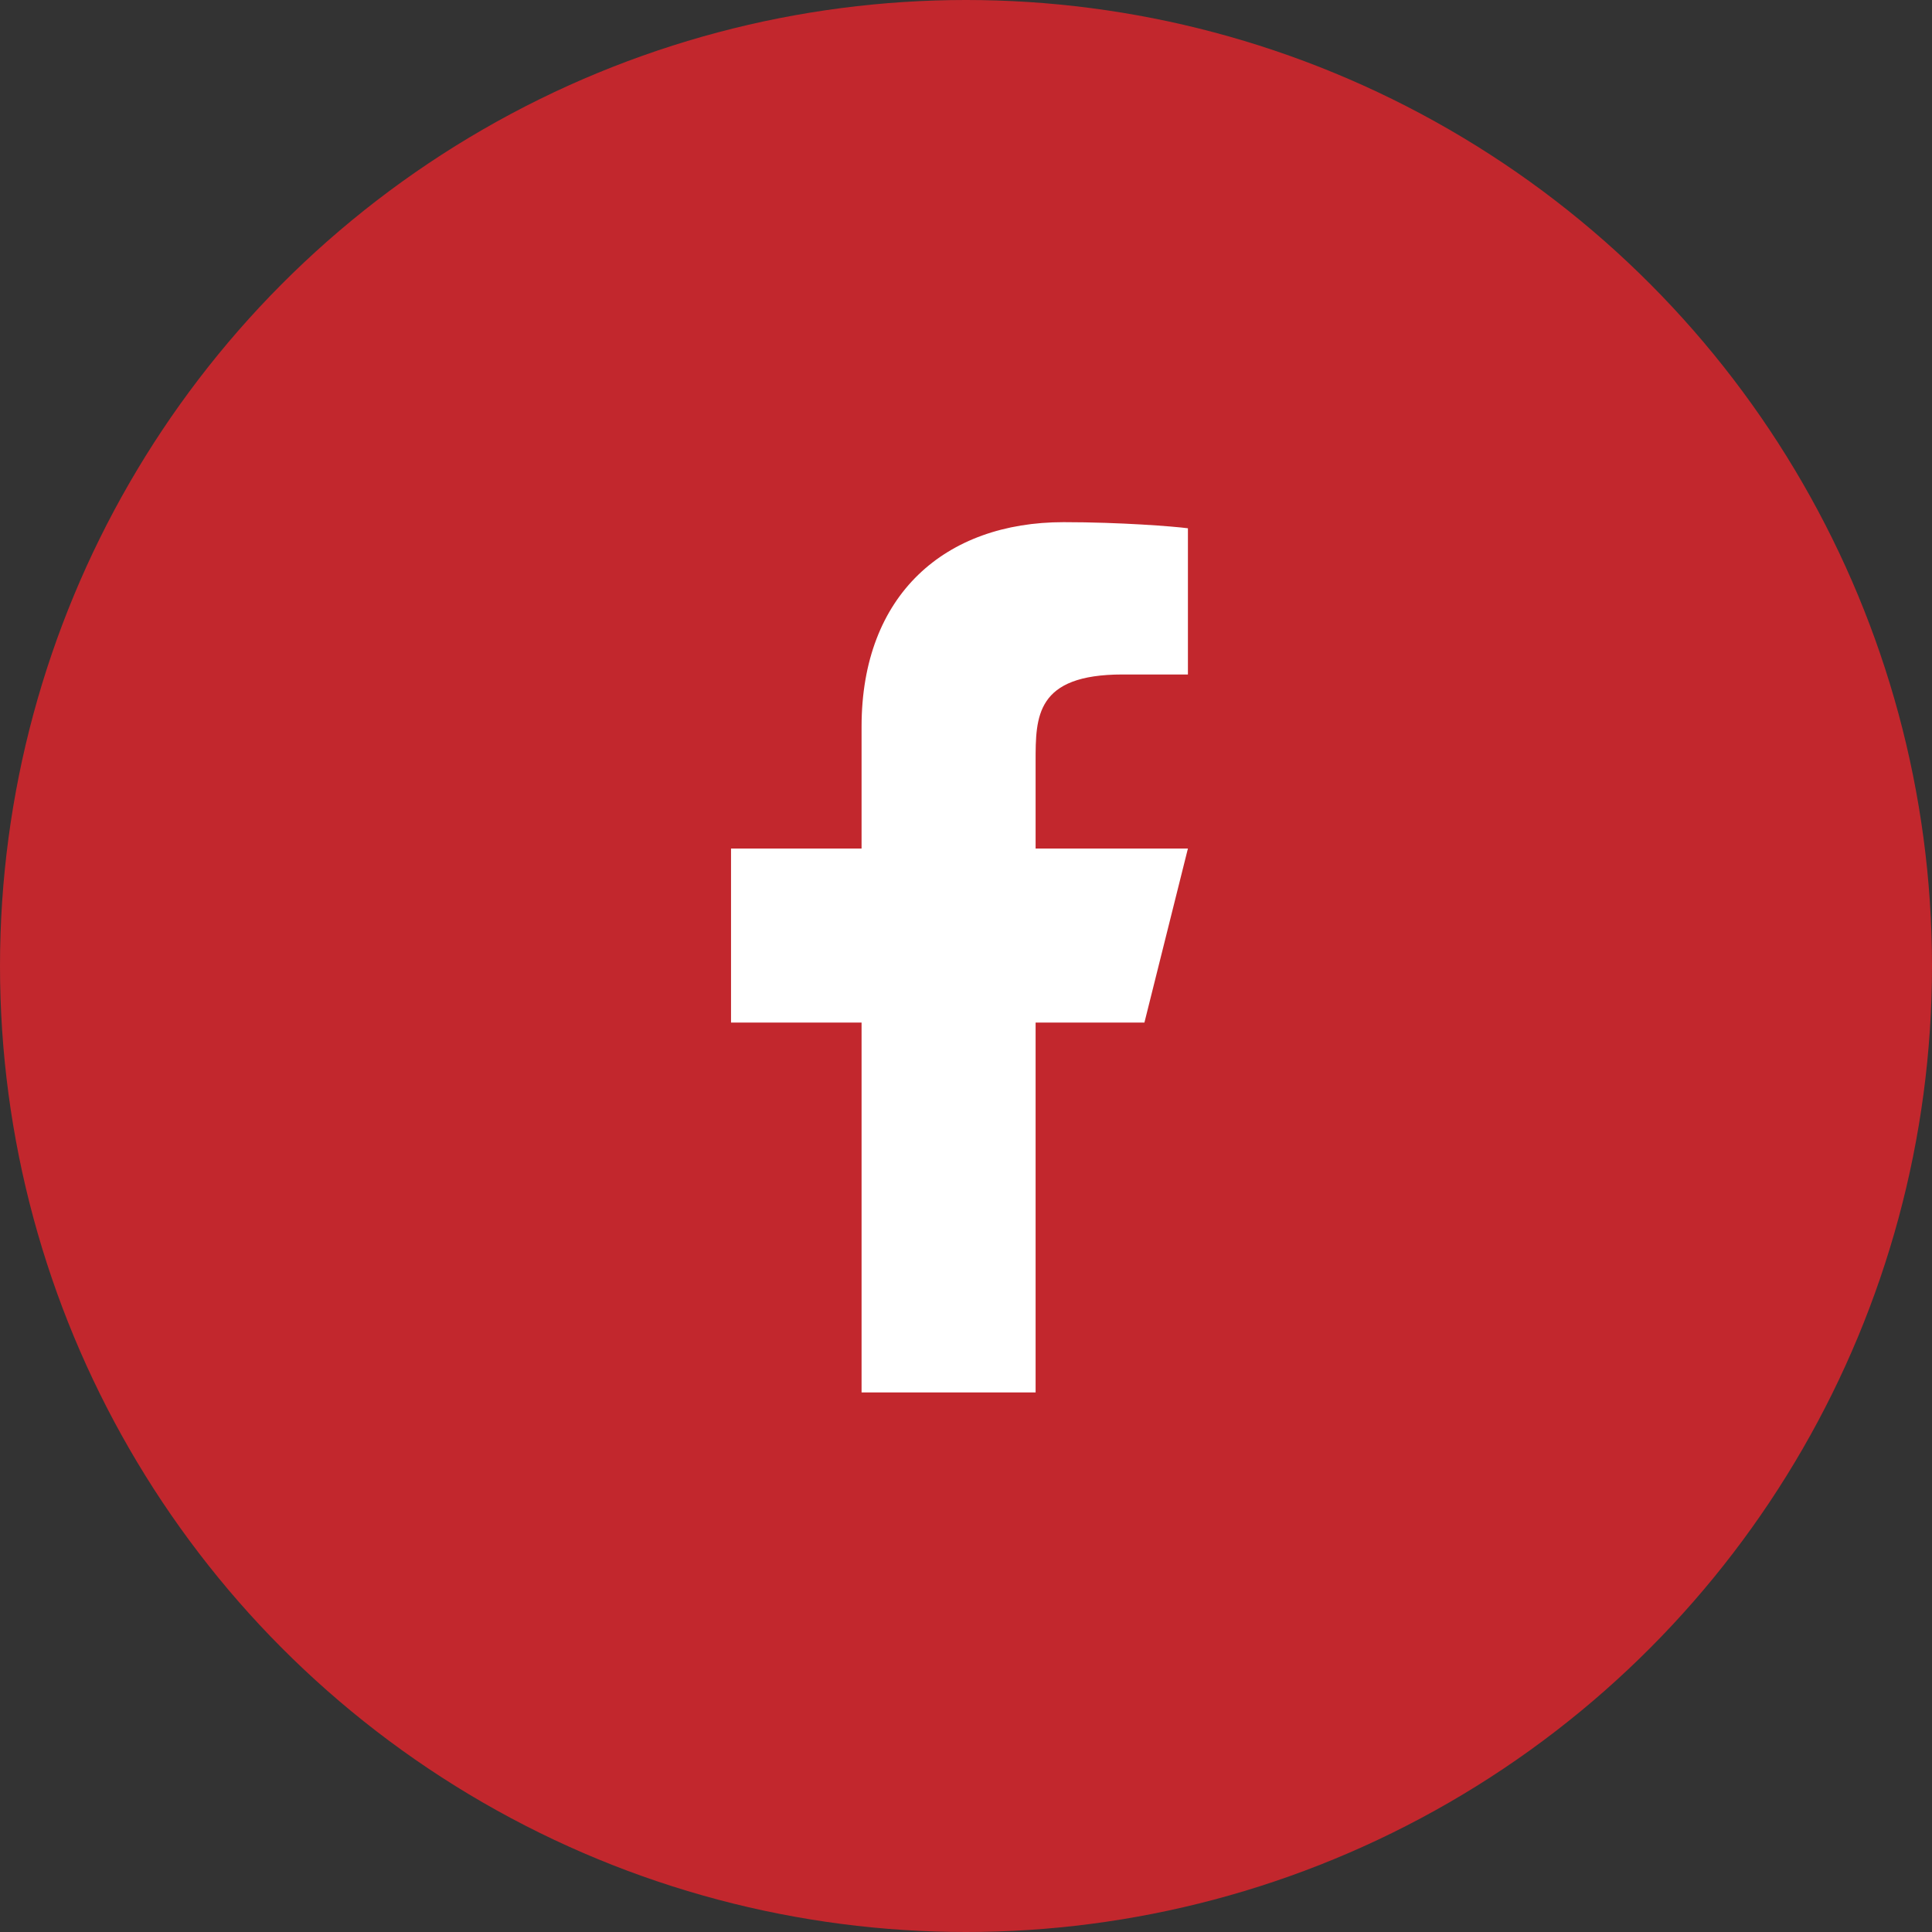 <?xml version="1.0" encoding="UTF-8"?> <svg xmlns="http://www.w3.org/2000/svg" width="37" height="37" viewBox="0 0 37 37" fill="none"><rect x="0" y="0" width="37" height="37" fill="#333333" stroke="none"/> <circle cx="18.5" cy="18.5" r="18.5" fill="#C2272D"></circle> <path d="M19.833 19.583H21.917L22.75 16.25H19.833V14.583C19.833 13.725 19.833 12.917 21.5 12.917H22.75V10.117C22.478 10.081 21.453 10 20.369 10C18.107 10 16.5 11.381 16.5 13.917V16.25H14V19.583H16.5V26.667H19.833V19.583Z" fill="white"></path> </svg> 